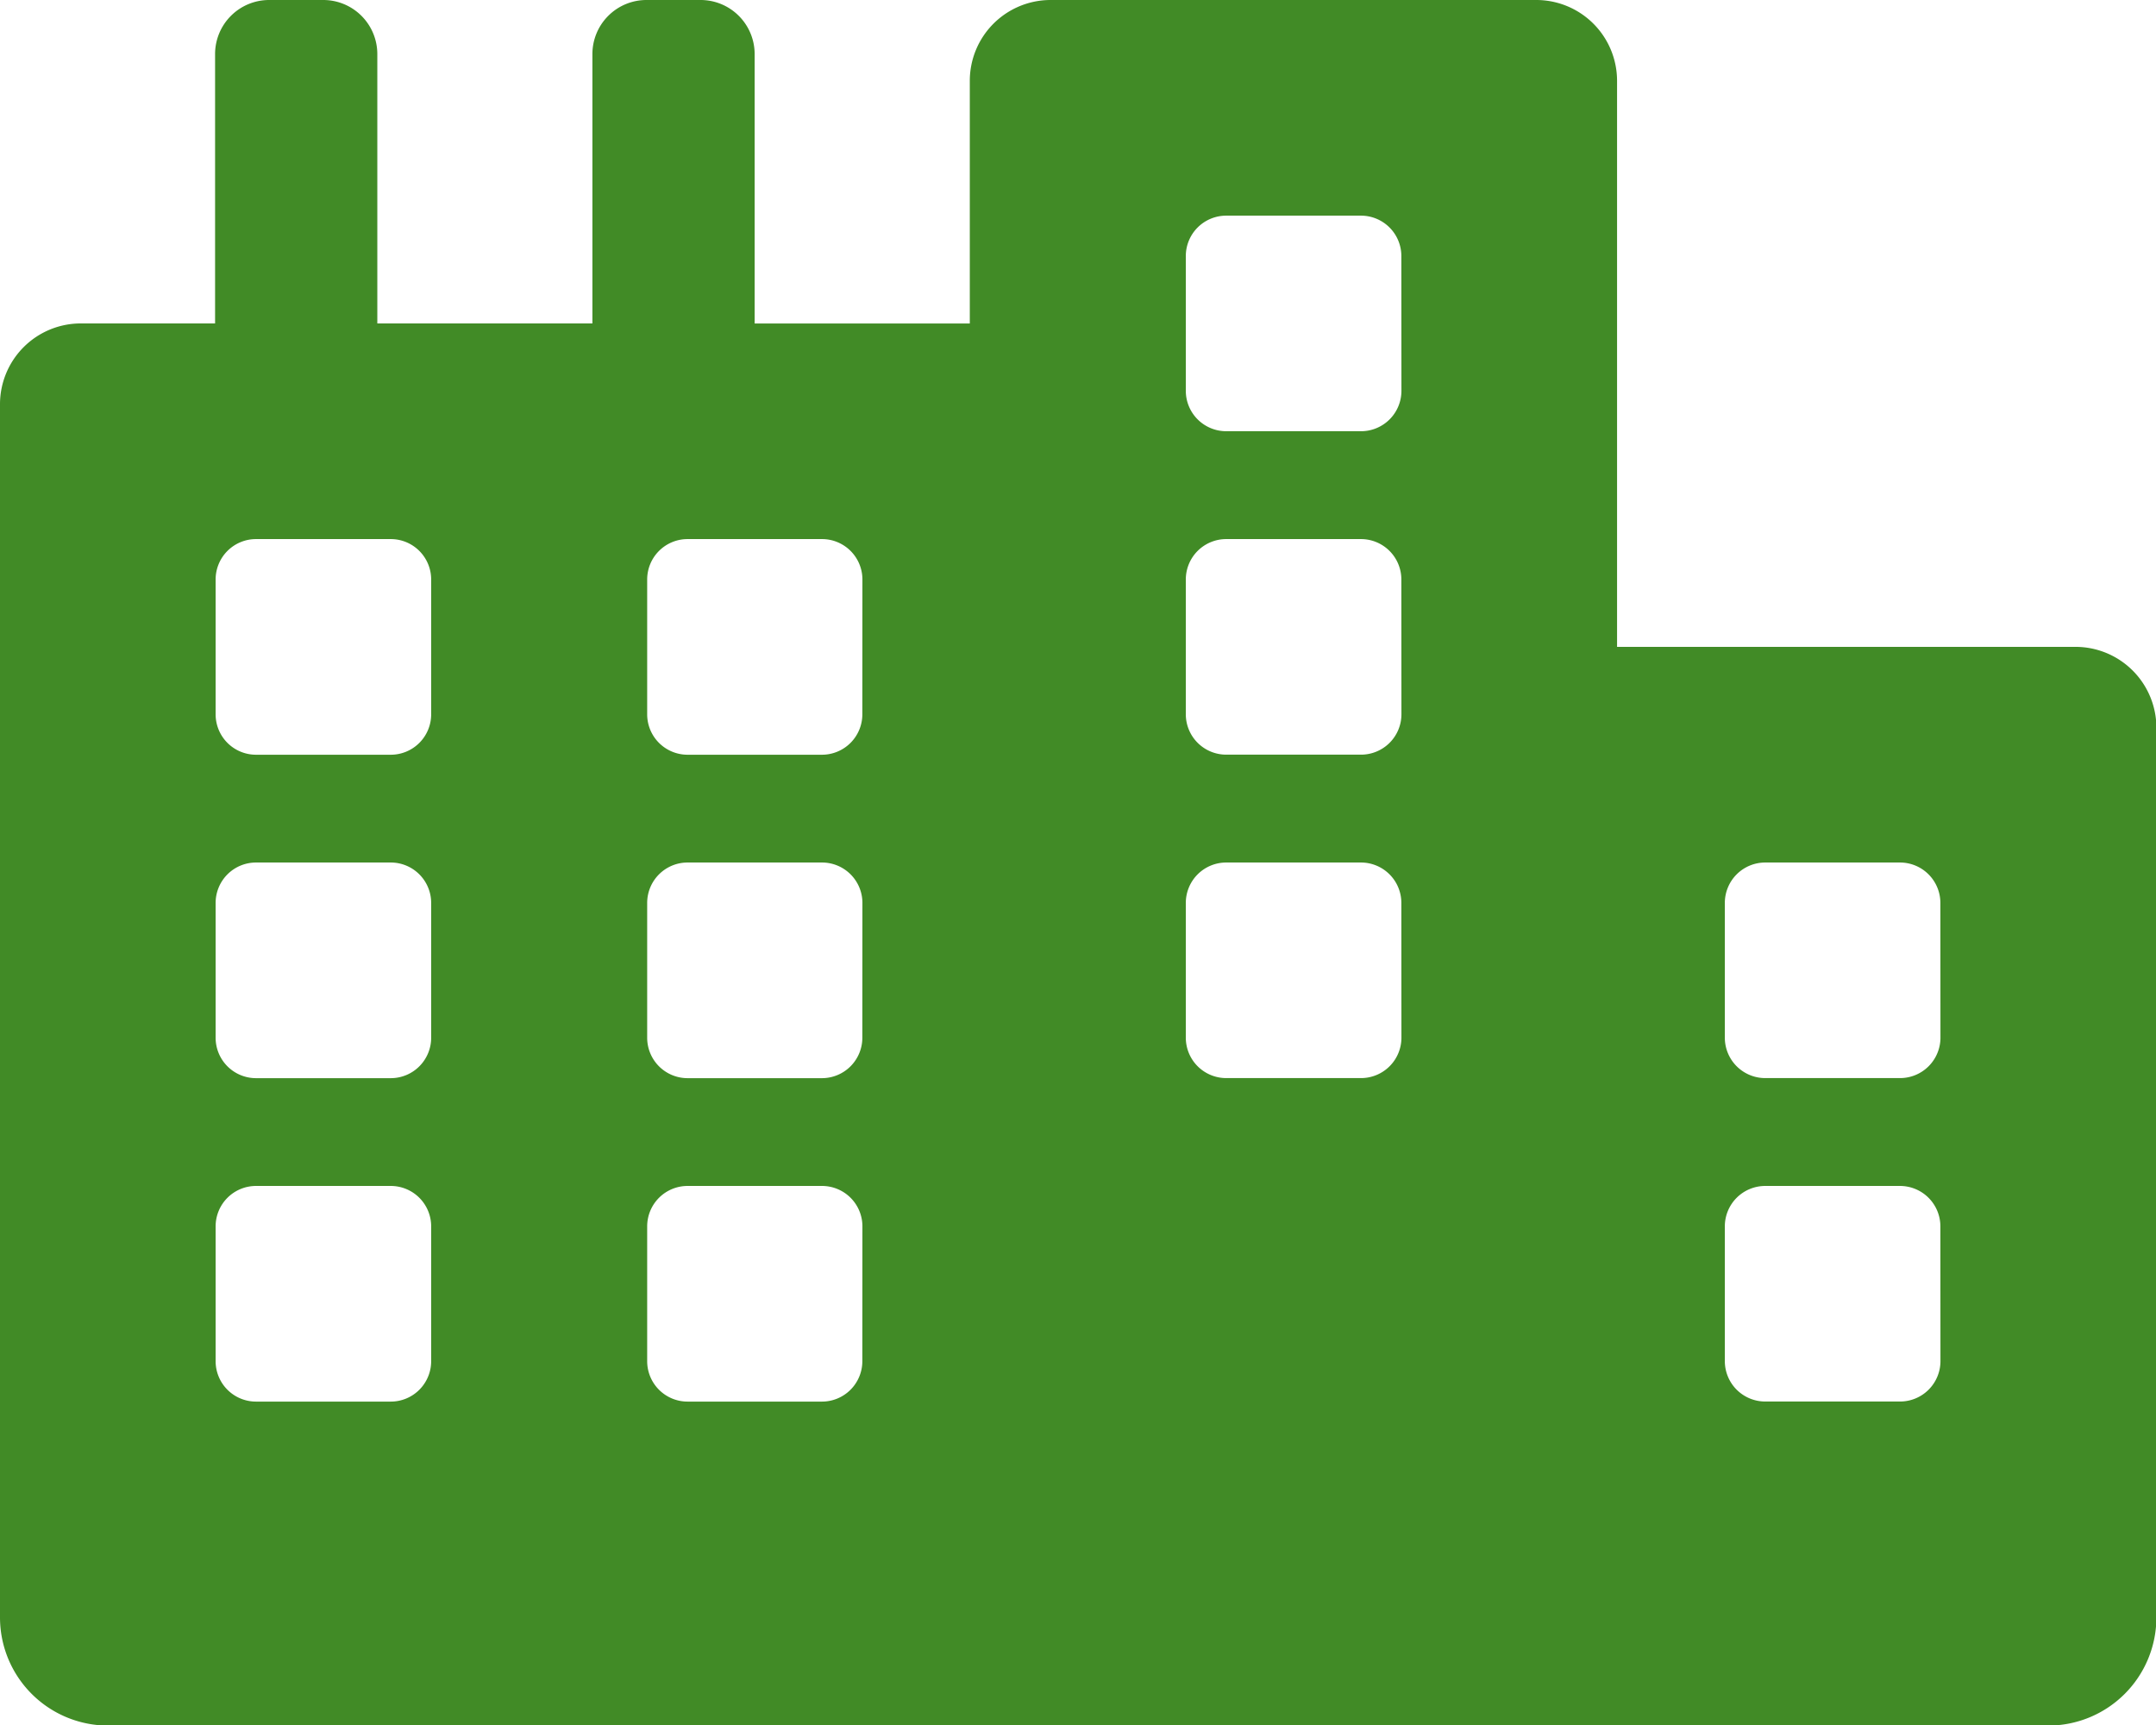 <svg xmlns="http://www.w3.org/2000/svg" width="27.907" height="22.326" viewBox="0 0 27.907 22.326">
  <path id="FontAwsome_city_" data-name="FontAwsome (city)" d="M26.861,8.372h-5.93V1.047A1.046,1.046,0,0,0,19.884,0H13.6a1.046,1.046,0,0,0-1.047,1.047v3.14H9.768V.7a.7.7,0,0,0-.7-.7h-.7a.7.7,0,0,0-.7.7V4.186H4.884V.7a.7.7,0,0,0-.7-.7h-.7a.7.7,0,0,0-.7.7V4.186H1.047A1.046,1.046,0,0,0,0,5.233v15.7a1.4,1.4,0,0,0,1.4,1.4H26.512a1.4,1.4,0,0,0,1.4-1.4V9.419A1.047,1.047,0,0,0,26.861,8.372ZM5.581,17.617a.523.523,0,0,1-.523.523H3.314a.523.523,0,0,1-.523-.523V15.872a.523.523,0,0,1,.523-.523H5.058a.523.523,0,0,1,.523.523Zm0-4.186a.523.523,0,0,1-.523.523H3.314a.523.523,0,0,1-.523-.523V11.686a.523.523,0,0,1,.523-.523H5.058a.523.523,0,0,1,.523.523Zm0-4.186a.523.523,0,0,1-.523.523H3.314a.523.523,0,0,1-.523-.523V7.5a.523.523,0,0,1,.523-.523H5.058a.523.523,0,0,1,.523.523Zm5.581,8.372a.523.523,0,0,1-.523.523H8.9a.523.523,0,0,1-.523-.523V15.872a.523.523,0,0,1,.523-.523H10.64a.523.523,0,0,1,.523.523Zm0-4.186a.523.523,0,0,1-.523.523H8.9a.523.523,0,0,1-.523-.523V11.686a.523.523,0,0,1,.523-.523H10.64a.523.523,0,0,1,.523.523Zm0-4.186a.523.523,0,0,1-.523.523H8.9a.523.523,0,0,1-.523-.523V7.5A.523.523,0,0,1,8.9,6.977H10.64a.523.523,0,0,1,.523.523ZM18.14,13.43a.523.523,0,0,1-.523.523H15.872a.523.523,0,0,1-.523-.523V11.686a.523.523,0,0,1,.523-.523h1.744a.523.523,0,0,1,.523.523Zm0-4.186a.523.523,0,0,1-.523.523H15.872a.523.523,0,0,1-.523-.523V7.5a.523.523,0,0,1,.523-.523h1.744a.523.523,0,0,1,.523.523Zm0-4.186a.523.523,0,0,1-.523.523H15.872a.523.523,0,0,1-.523-.523V3.314a.523.523,0,0,1,.523-.523h1.744a.523.523,0,0,1,.523.523Zm6.977,12.558a.523.523,0,0,1-.523.523H22.849a.523.523,0,0,1-.523-.523V15.872a.523.523,0,0,1,.523-.523h1.744a.523.523,0,0,1,.523.523Zm0-4.186a.523.523,0,0,1-.523.523H22.849a.523.523,0,0,1-.523-.523V11.686a.523.523,0,0,1,.523-.523h1.744a.523.523,0,0,1,.523.523Z" fill="#418b26"/>
</svg>
